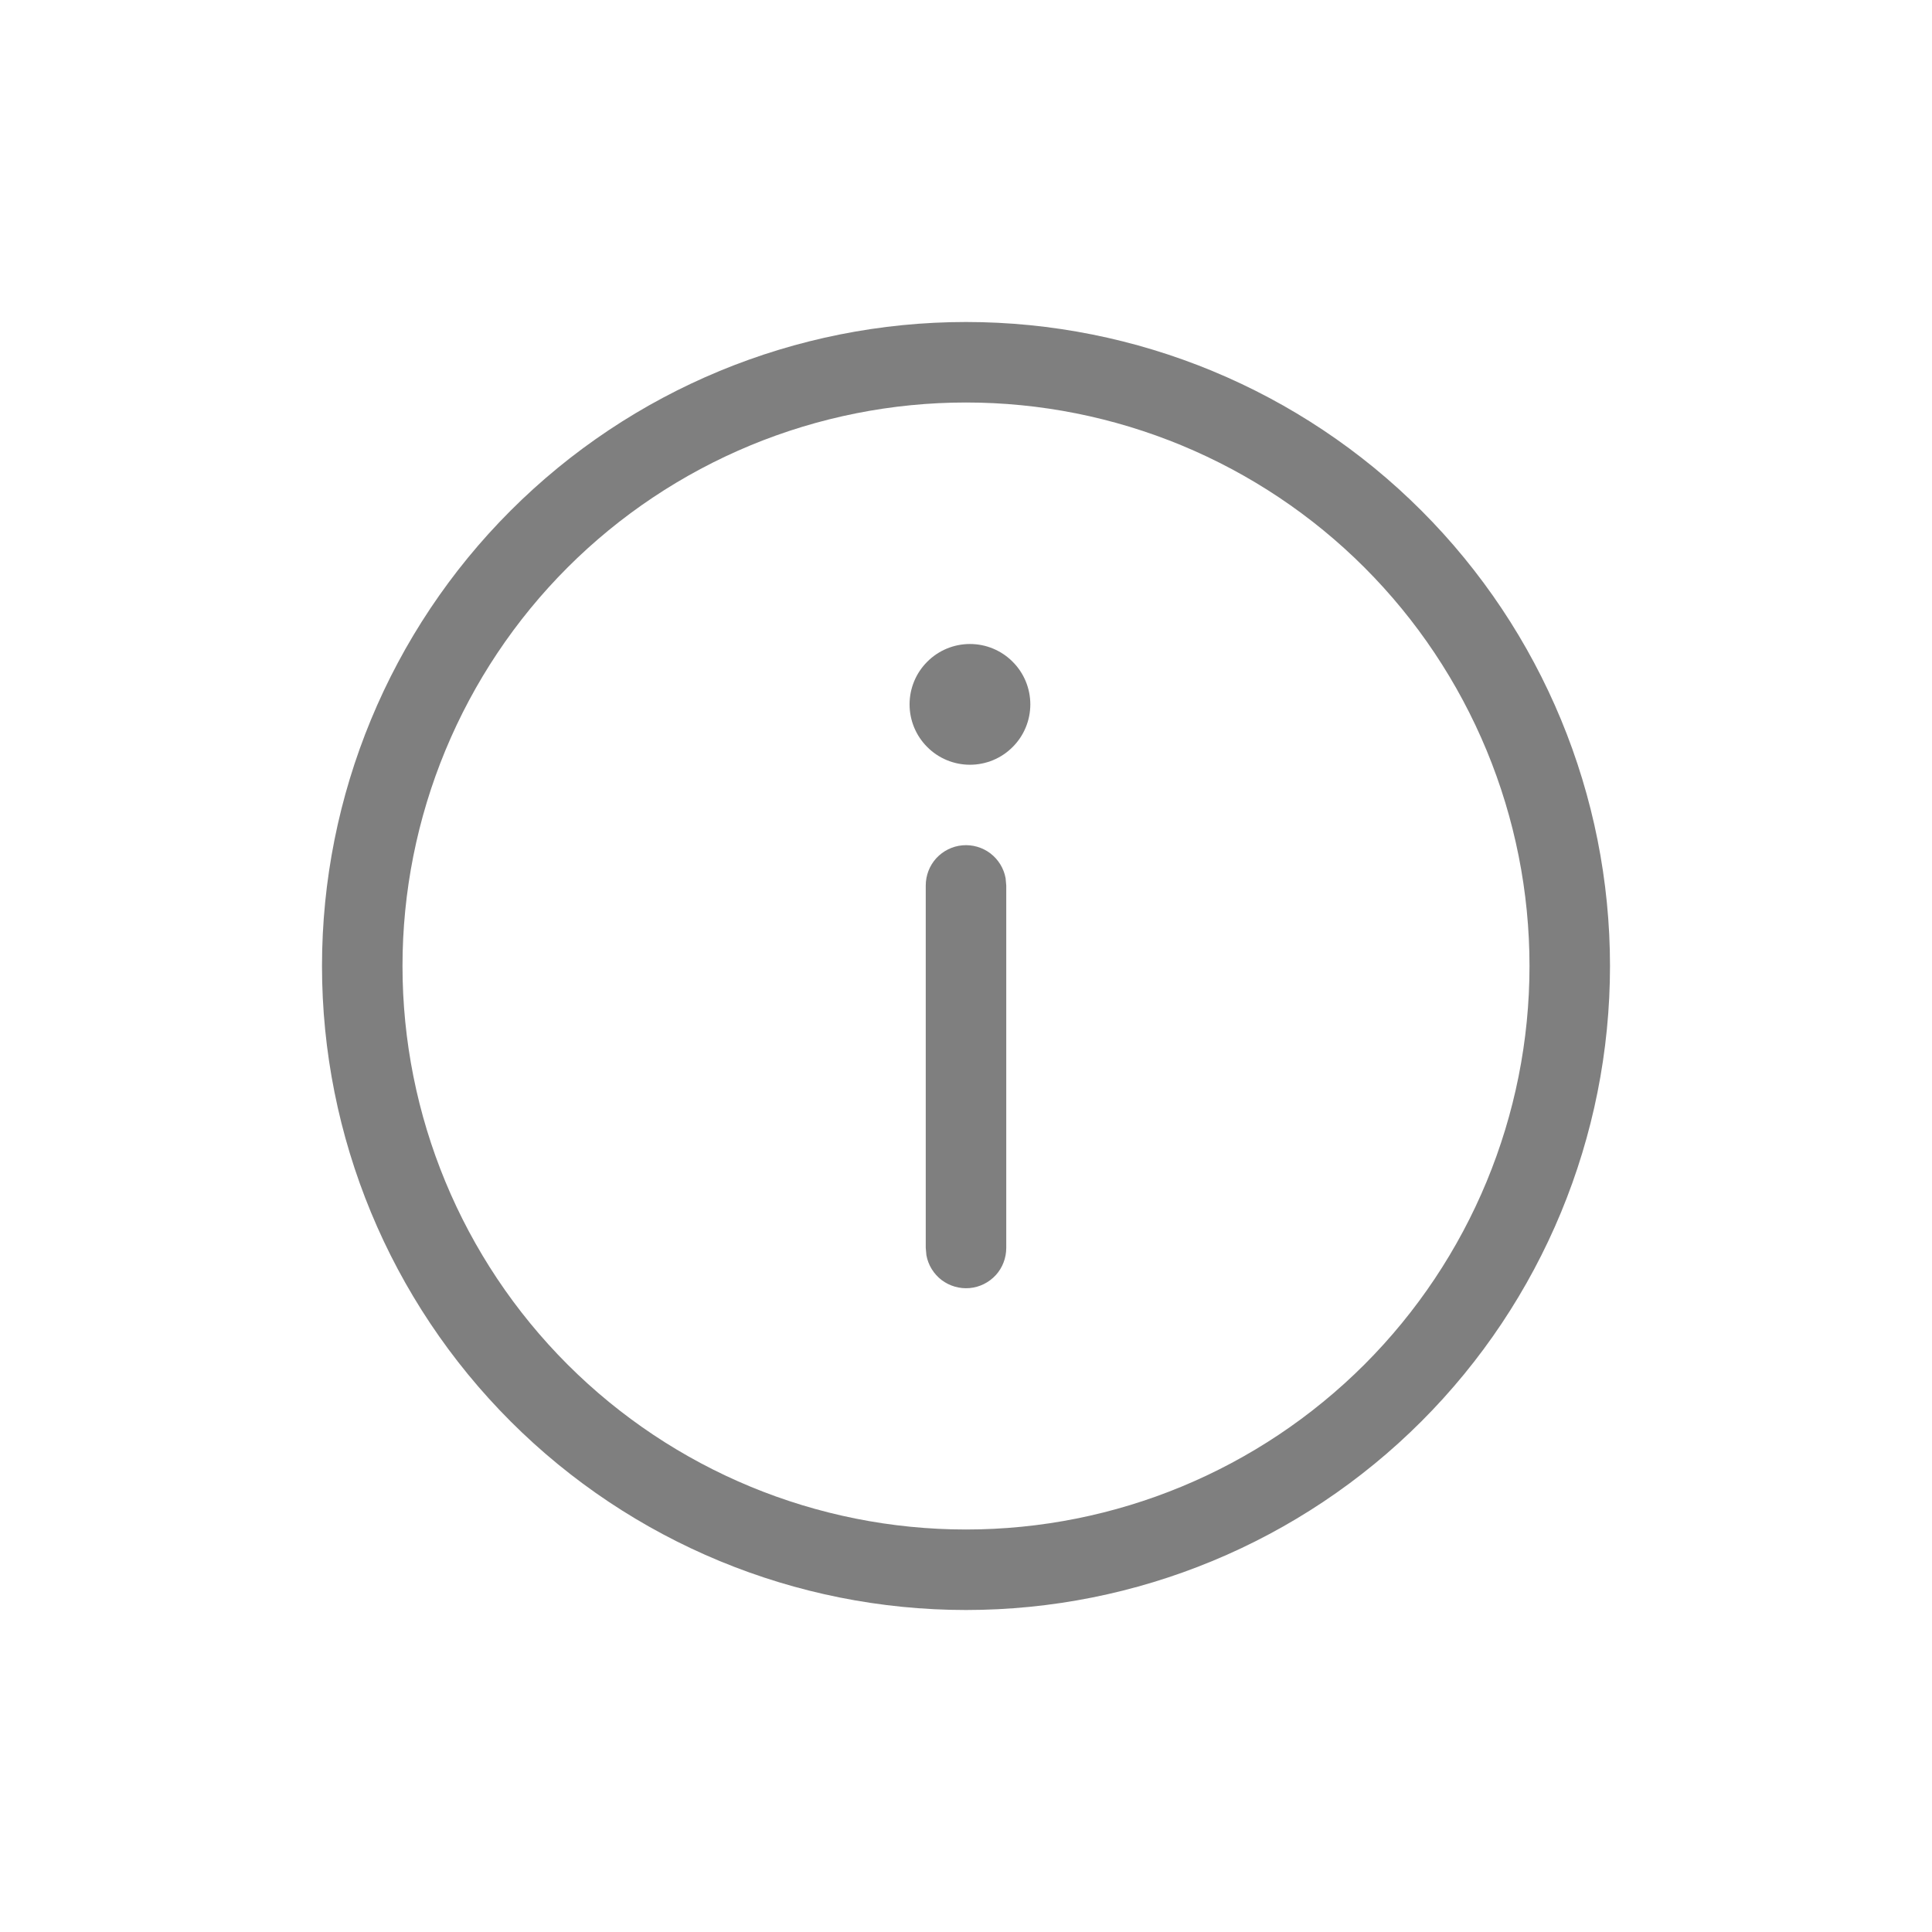 <svg width="24" height="24" viewBox="0 0 24 24" fill="none" xmlns="http://www.w3.org/2000/svg">
<g id="fluent:info-20-regular">
<path id="Vector" d="M12.492 10.91C12.47 10.787 12.402 10.677 12.303 10.601C12.203 10.525 12.079 10.49 11.955 10.501C11.83 10.512 11.715 10.57 11.63 10.662C11.546 10.755 11.5 10.875 11.5 11V15.502L11.508 15.592C11.53 15.715 11.598 15.825 11.697 15.901C11.797 15.976 11.921 16.012 12.045 16.001C12.17 15.99 12.285 15.932 12.37 15.84C12.454 15.748 12.5 15.627 12.5 15.502V11L12.492 10.91ZM12.799 8.75C12.799 8.551 12.72 8.36 12.579 8.22C12.439 8.079 12.248 8 12.049 8C11.85 8 11.659 8.079 11.519 8.22C11.378 8.36 11.299 8.551 11.299 8.75C11.299 8.949 11.378 9.14 11.519 9.28C11.659 9.421 11.85 9.5 12.049 9.5C12.248 9.5 12.439 9.421 12.579 9.28C12.72 9.14 12.799 8.949 12.799 8.75ZM20 12C20 9.878 19.157 7.843 17.657 6.343C16.157 4.843 14.122 4 12 4C9.878 4 7.843 4.843 6.343 6.343C4.843 7.843 4 9.878 4 12C4 14.122 4.843 16.157 6.343 17.657C7.843 19.157 9.878 20 12 20C14.122 20 16.157 19.157 17.657 17.657C19.157 16.157 20 14.122 20 12ZM5 12C5 11.081 5.181 10.171 5.533 9.321C5.885 8.472 6.4 7.7 7.05 7.05C7.7 6.4 8.472 5.885 9.321 5.533C10.171 5.181 11.081 5 12 5C12.919 5 13.829 5.181 14.679 5.533C15.528 5.885 16.3 6.4 16.95 7.05C17.6 7.7 18.115 8.472 18.467 9.321C18.819 10.171 19 11.081 19 12C19 13.857 18.262 15.637 16.95 16.95C15.637 18.262 13.857 19 12 19C10.143 19 8.363 18.262 7.05 16.95C5.737 15.637 5 13.857 5 12Z" fill="black" fill-opacity="0.5"/>
</g>
</svg>
